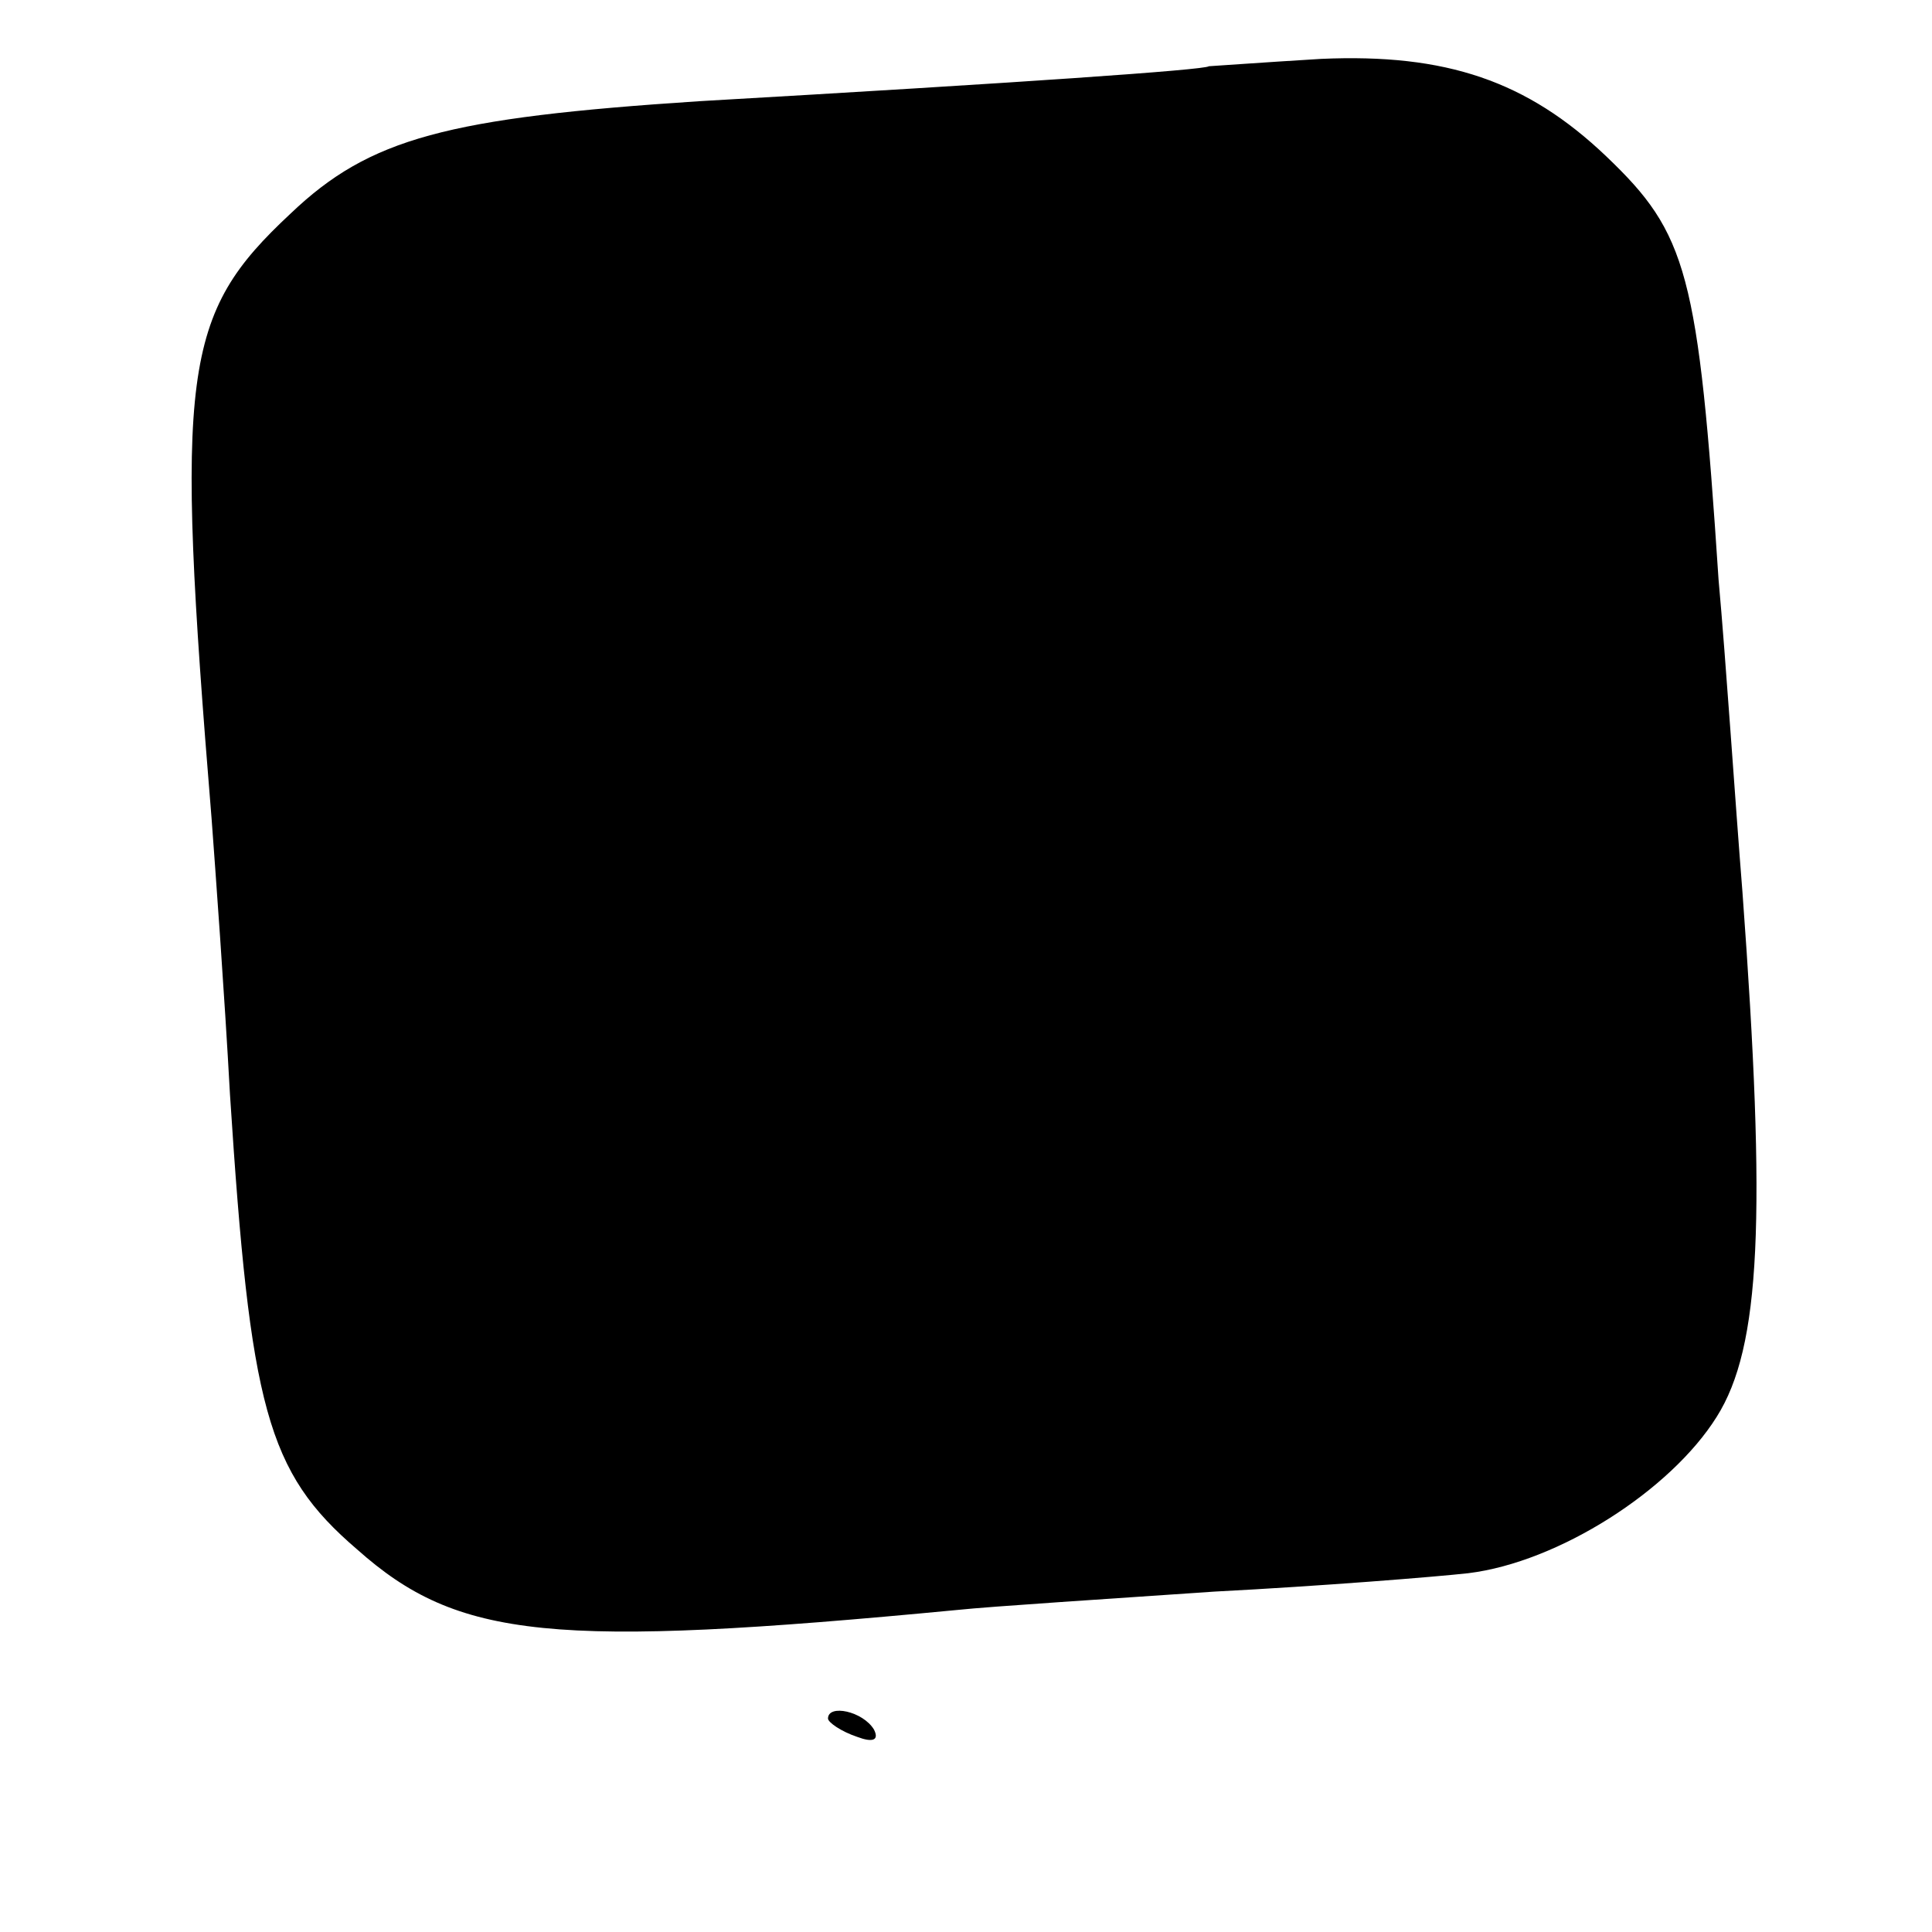 <?xml version="1.0" standalone="no"?>
<!DOCTYPE svg PUBLIC "-//W3C//DTD SVG 20010904//EN"
 "http://www.w3.org/TR/2001/REC-SVG-20010904/DTD/svg10.dtd">
<svg version="1.0" xmlns="http://www.w3.org/2000/svg"
 width="105pt" height="105pt" viewBox="0 0 105 105"
 preserveAspectRatio="xMidYMid meet">
<g transform="translate(0,105) scale(0.1,-0.1)"
fill="#000000" stroke="none">
<path d="M657 1014 c-2 -2 -103 -9 -277 -19 -137 -9 -179 -20 -222 -61 -59
-55 -63 -85 -43 -329 2 -27 7 -95 10 -150 11 -170 20 -205 69 -247 55 -49 106
-54 326 -33 19 2 82 6 140 10 58 3 120 8 138 10 49 6 110 45 135 85 24 38 27
108 14 285 -4 50 -9 126 -13 170 -11 167 -17 188 -61 230 -43 41 -87 56 -155
53 -33 -2 -60 -4 -61 -4z"/>
<path d="M450 116 c0 -2 7 -7 16 -10 8 -3 12 -2 9 4 -6 10 -25 14 -25 6z"/>
</g>
</svg>
